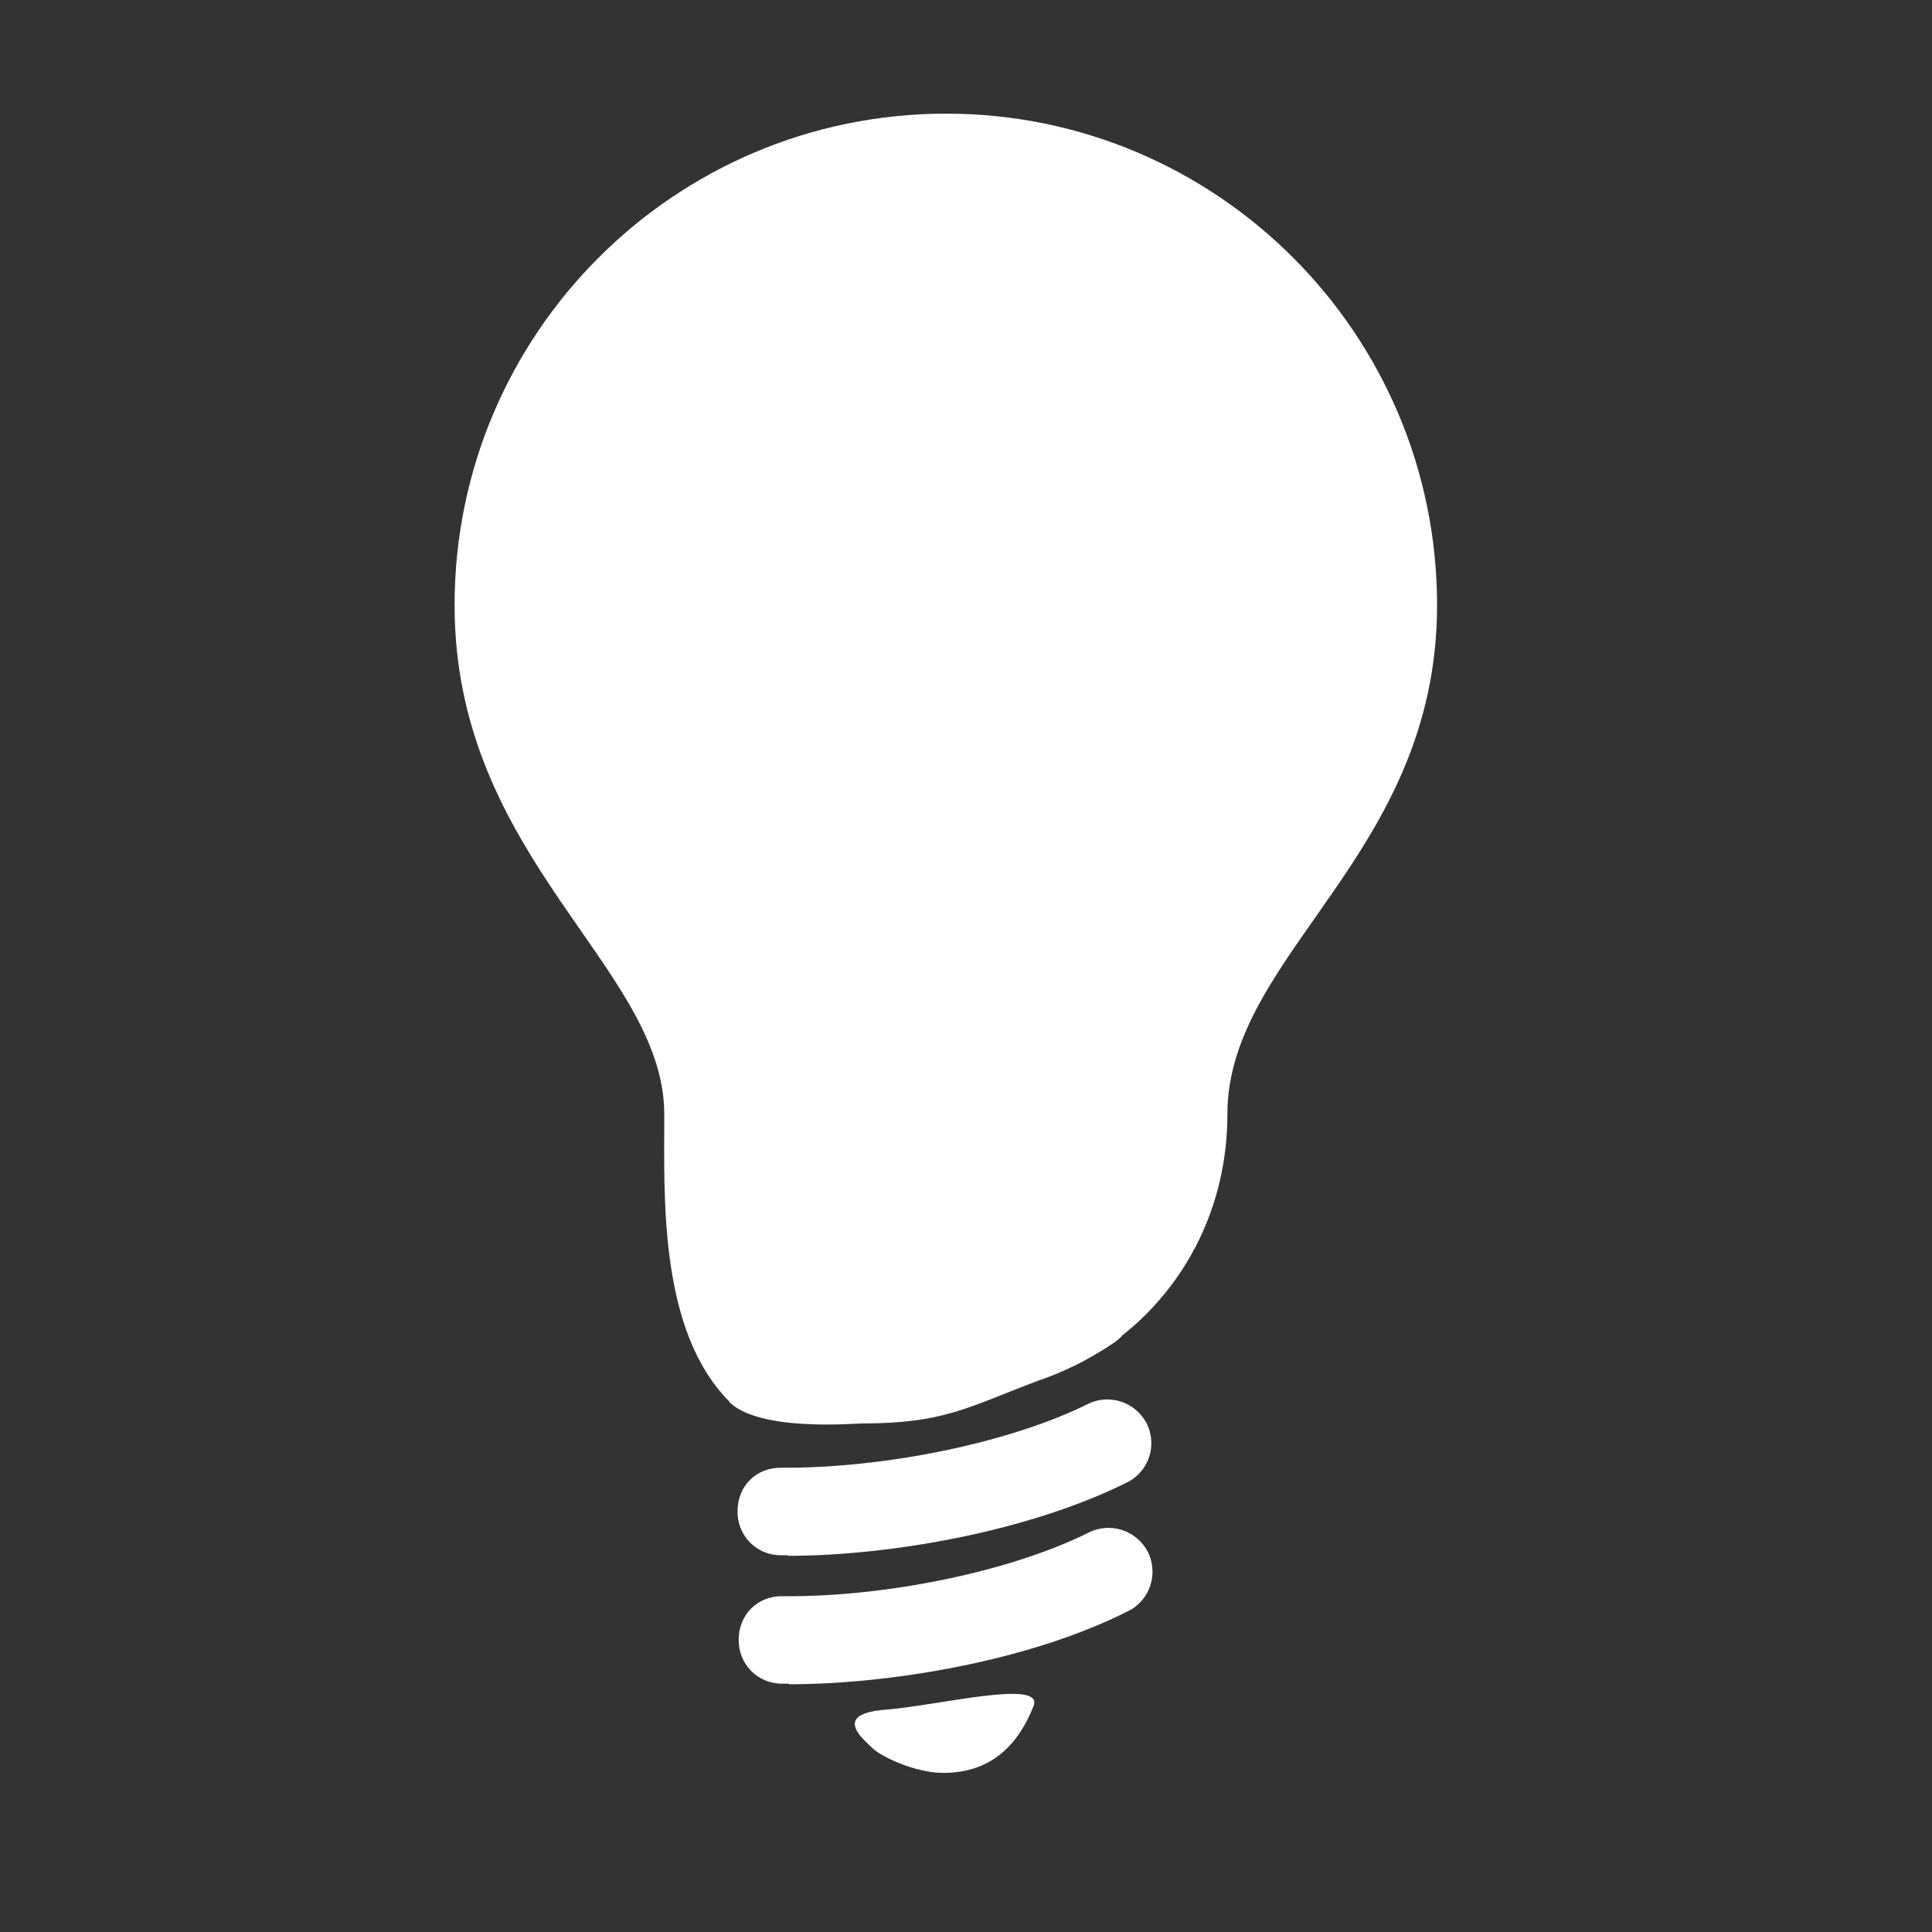 <svg width="34" height="34" viewBox="0 0 34 34" fill="none" xmlns="http://www.w3.org/2000/svg">
<rect x="0" y="0" width="34" height="34" fill="#333333" stroke="none"/>
<path d="M13.87 27.37C13.87 27.37 13.78 27.37 13.74 27.37C13.31 27.37 12.97 27.02 12.98 26.59C12.98 26.16 13.3 25.82 13.76 25.83C15.57 25.84 17.77 25.39 19.14 24.71C19.52 24.52 19.98 24.67 20.18 25.05C20.37 25.43 20.22 25.9 19.83 26.09C18.04 26.98 15.58 27.38 13.87 27.38V27.37Z" fill="white"/>
<path d="M13.88 29.63C13.88 29.63 13.8 29.63 13.76 29.63C13.33 29.63 12.99 29.28 13 28.85C13 28.42 13.33 28.08 13.78 28.09C15.59 28.11 17.8 27.65 19.16 26.97C19.54 26.78 20 26.93 20.2 27.31C20.39 27.69 20.24 28.16 19.86 28.35C18.08 29.25 15.61 29.64 13.89 29.64L13.88 29.63Z" fill="white"/>
<path d="M18.19 30.02C17.88 30.81 17.35 31.2 16.6 31.2C16.11 31.2 15.52 30.92 15.36 30.77C15.21 30.62 14.63 30.17 15.56 30.09C16.49 30.02 18.37 29.54 18.19 30.02Z" fill="white"/>
<path d="M12.83 24.67C13.36 25.2 15.04 25.05 15.18 25.05C16.61 25.05 17.02 24.77 18.29 24.29C18.47 24.23 18.64 24.16 18.81 24.08C19.05 23.98 19.69 23.61 19.74 23.51C20.87 22.62 21.6 21.23 21.6 19.61C21.6 16.78 25.29 15.05 25.29 10.65C25.29 5.88 21.42 2 16.65 2C11.88 2 8 5.87 8 10.65C8 15.11 11.69 17.02 11.69 19.61C11.69 21.06 11.59 23.42 12.84 24.67H12.83Z" fill="white"/>
</svg>
